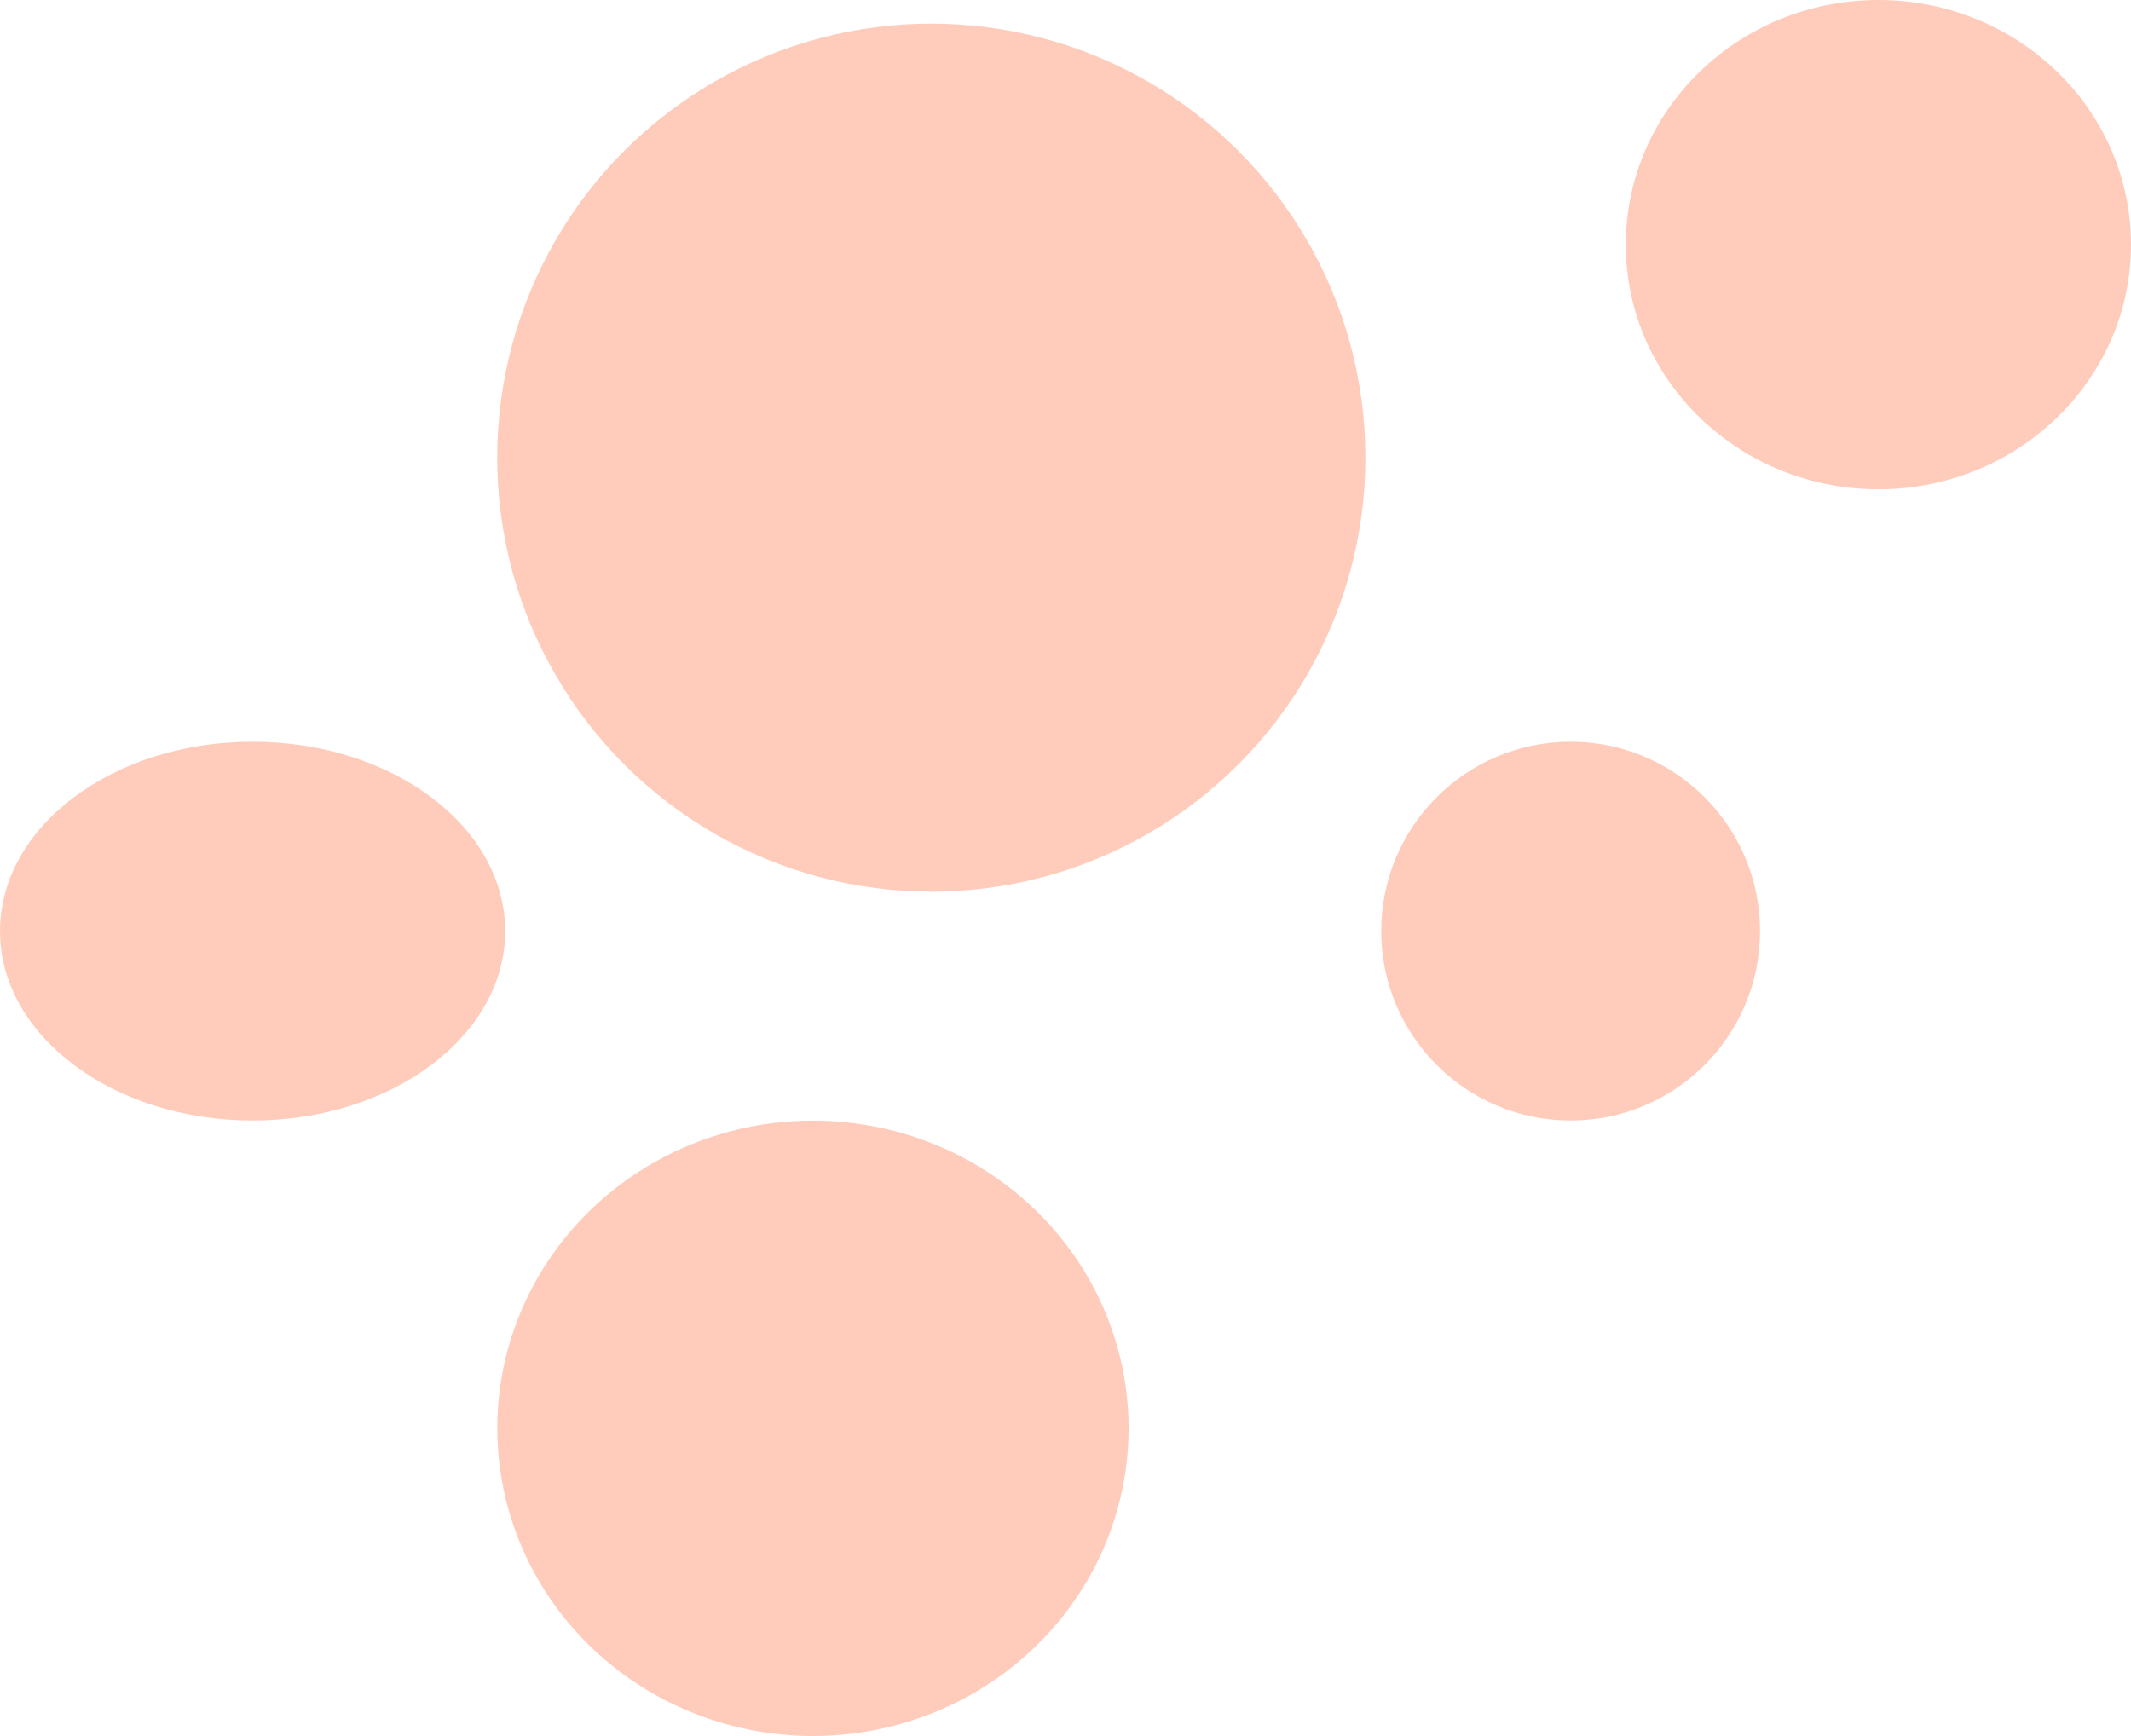<svg xmlns="http://www.w3.org/2000/svg" viewBox="0 0 25.875 21.083"><ellipse cx="3.067" cy="11.308" rx="3.067" ry="2.3" style="fill:#ffccbc"/><circle cx="19.071" cy="11.308" r="2.3" style="fill:#ffccbc"/><ellipse cx="22.808" cy="2.971" rx="3.067" ry="2.971" style="fill:#ffccbc"/><ellipse cx="9.871" cy="17.346" rx="3.833" ry="3.737" style="fill:#ffccbc"/><circle cx="11.308" cy="5.558" r="5.271" style="fill:#ffccbc"/></svg>